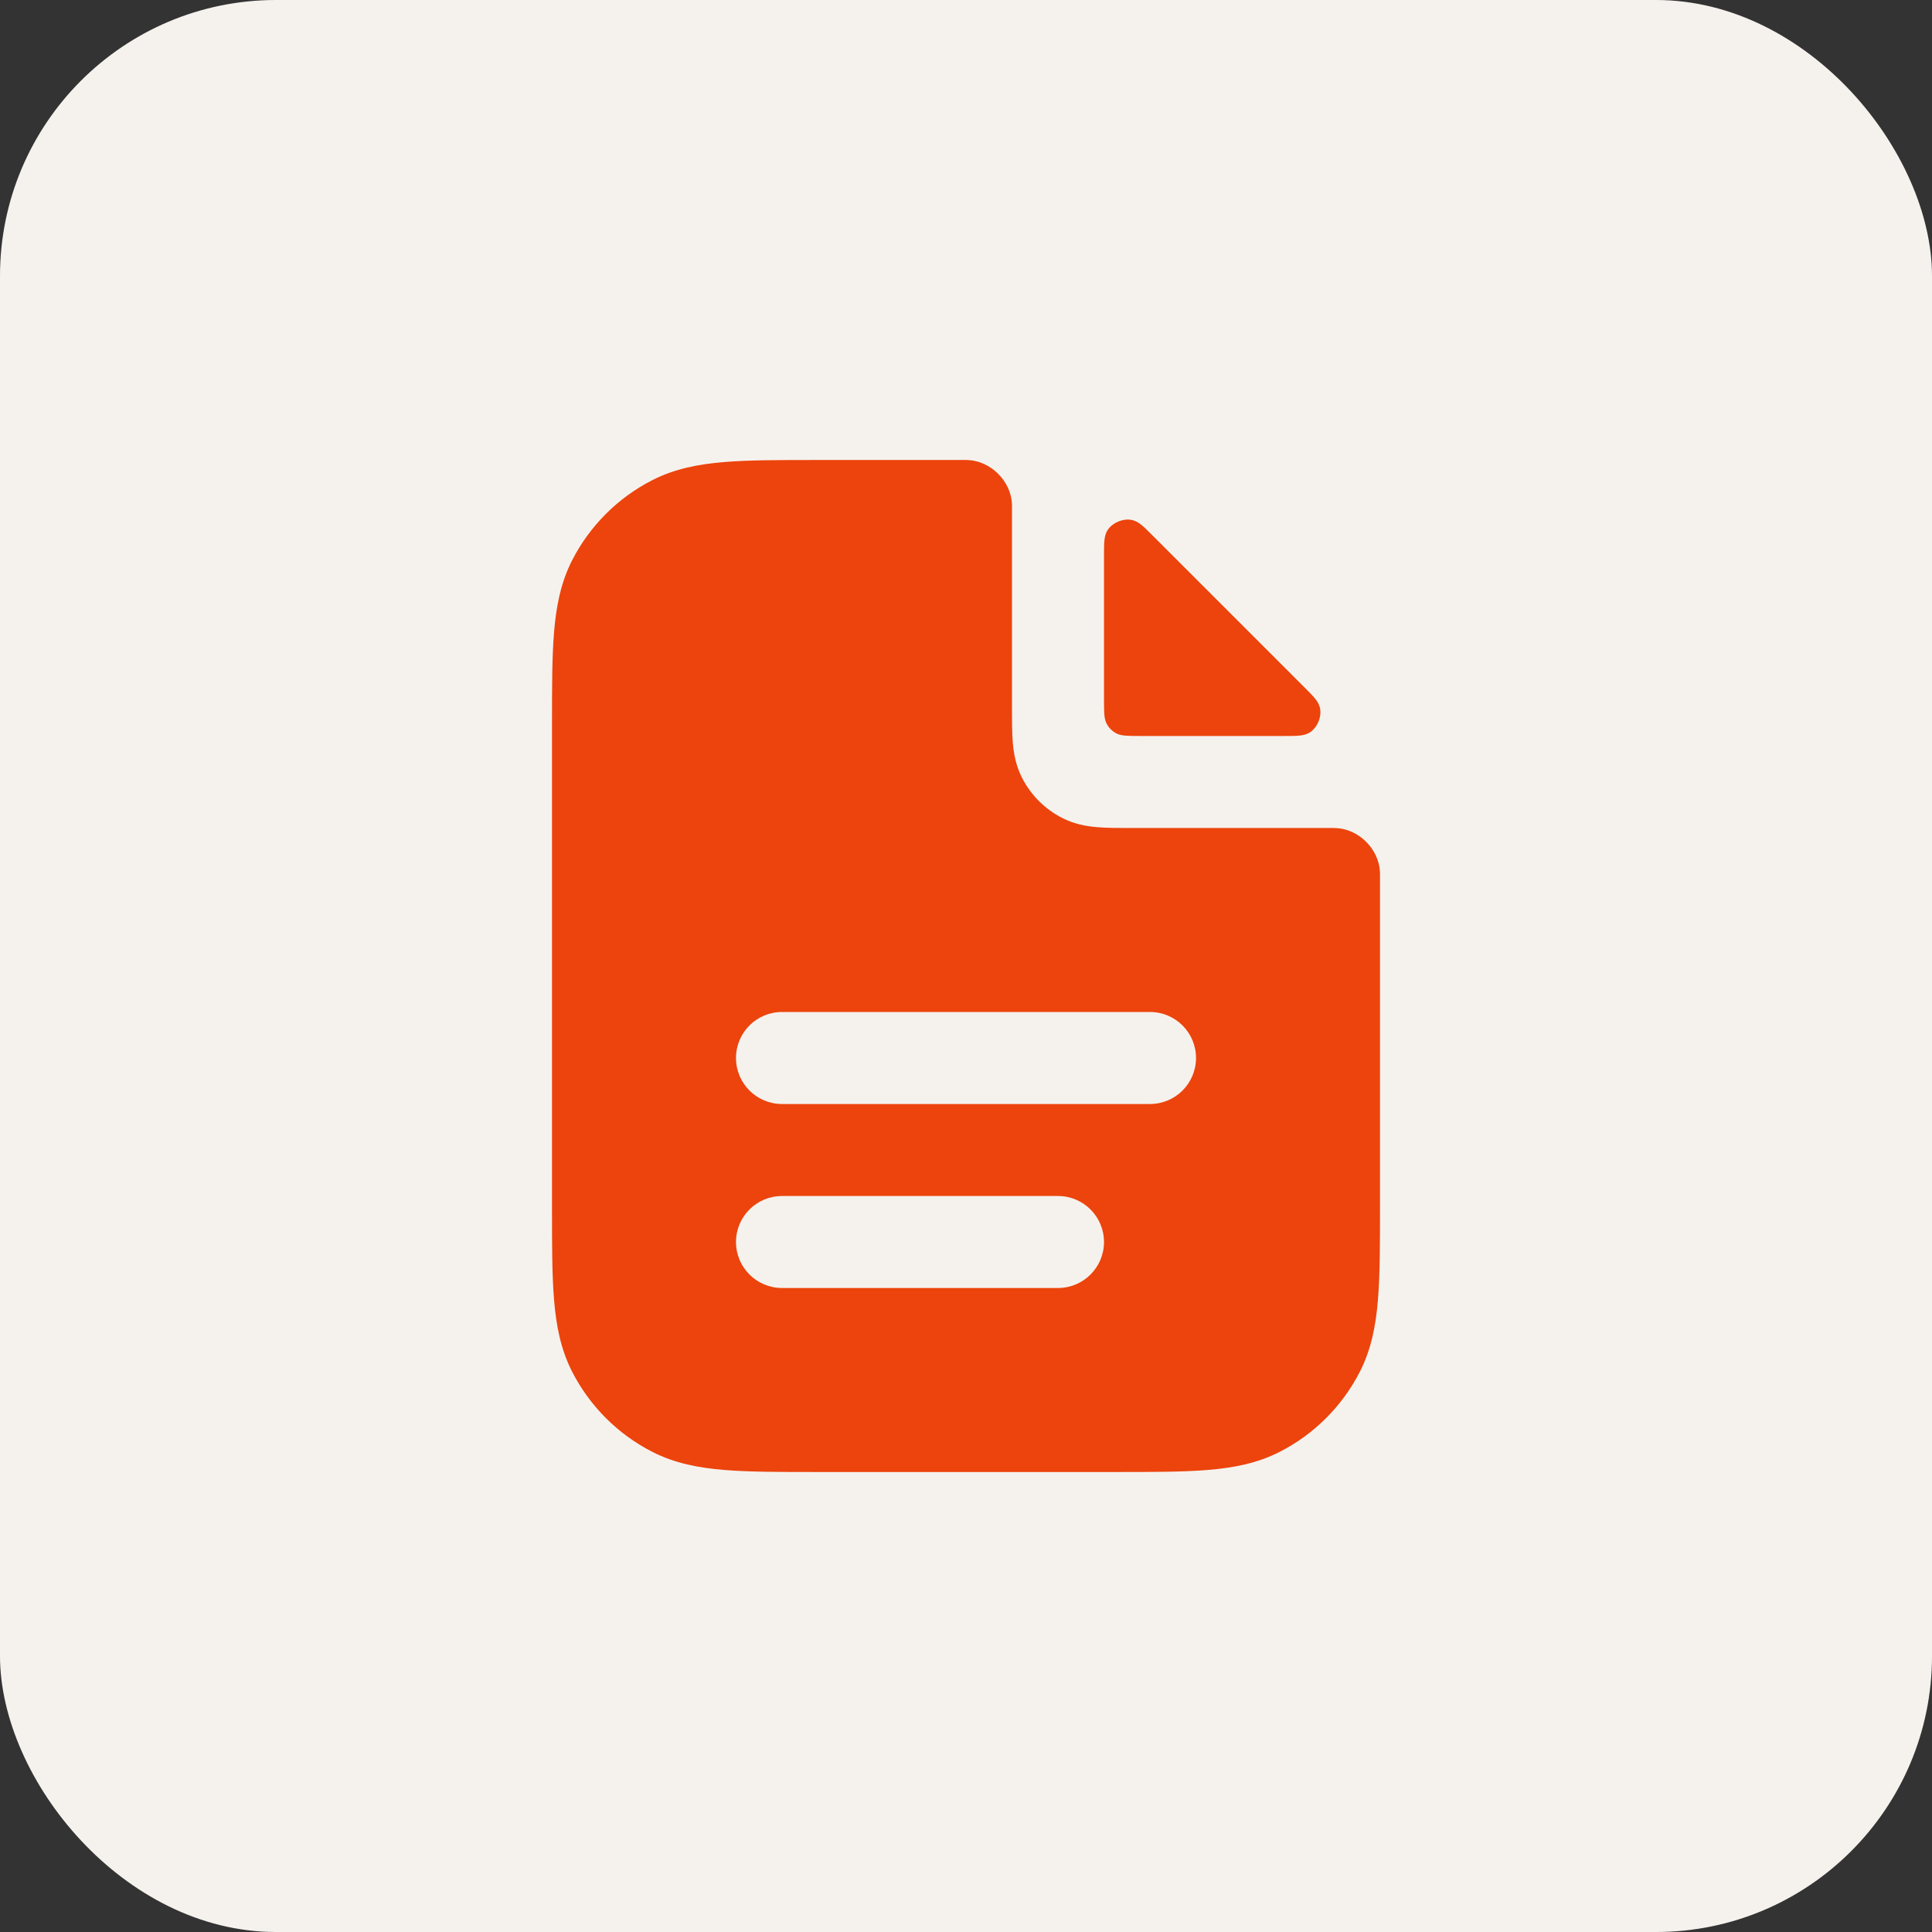 <svg width="56" height="56" viewBox="0 0 56 56" fill="none" xmlns="http://www.w3.org/2000/svg">
<rect x="0" y="0" width="56" height="56" fill="#333333" stroke="none"/>
<rect width="56" height="56" rx="8" fill="#F5F2EE"/>
<path fill-rule="evenodd" clip-rule="evenodd" d="M29.333 14.688C29.333 14.652 29.333 14.635 29.332 14.603C29.3 13.945 28.721 13.366 28.063 13.335C28.031 13.333 28.021 13.333 28 13.333H23.678C22.605 13.333 21.719 13.333 20.998 13.392C20.248 13.454 19.559 13.585 18.912 13.915C17.909 14.426 17.093 15.242 16.581 16.245C16.252 16.892 16.12 17.581 16.059 18.331C16 19.052 16 19.938 16 21.012V34.989C16 36.062 16 36.948 16.059 37.669C16.12 38.419 16.252 39.108 16.581 39.755C17.093 40.758 17.909 41.574 18.912 42.085C19.559 42.415 20.248 42.547 20.998 42.608C21.719 42.667 22.605 42.667 23.678 42.667H32.322C33.395 42.667 34.281 42.667 35.002 42.608C35.752 42.547 36.441 42.415 37.088 42.085C38.092 41.574 38.907 40.758 39.419 39.755C39.748 39.108 39.88 38.419 39.941 37.669C40 36.948 40 36.062 40 34.989V25.333C40 25.313 40 25.302 39.998 25.27C39.967 24.612 39.389 24.033 38.73 24.002C38.699 24 38.681 24 38.646 24L32.758 24C32.421 24 32.093 24 31.816 23.977C31.511 23.953 31.151 23.894 30.789 23.709C30.288 23.454 29.88 23.046 29.624 22.544C29.44 22.182 29.381 21.823 29.356 21.518C29.333 21.24 29.333 20.912 29.333 20.576L29.333 14.688ZM22.667 29.333C21.93 29.333 21.333 29.93 21.333 30.667C21.333 31.403 21.93 32 22.667 32H33.333C34.07 32 34.667 31.403 34.667 30.667C34.667 29.93 34.07 29.333 33.333 29.333H22.667ZM22.667 34.667C21.93 34.667 21.333 35.264 21.333 36C21.333 36.736 21.93 37.333 22.667 37.333H30.667C31.403 37.333 32 36.736 32 36C32 35.264 31.403 34.667 30.667 34.667H22.667Z" fill="#EC440C"/>
<path d="M37.211 21.333C37.602 21.333 37.798 21.333 37.958 21.235C38.185 21.096 38.32 20.769 38.258 20.511C38.214 20.328 38.086 20.201 37.831 19.945L33.388 15.502C33.133 15.247 33.005 15.119 32.822 15.075C32.564 15.013 32.237 15.149 32.098 15.375C32 15.536 32 15.731 32 16.123L32 20.267C32 20.64 32 20.827 32.073 20.969C32.137 21.095 32.239 21.197 32.364 21.261C32.507 21.333 32.693 21.333 33.067 21.333L37.211 21.333Z" fill="#EC440C"/>
</svg>
